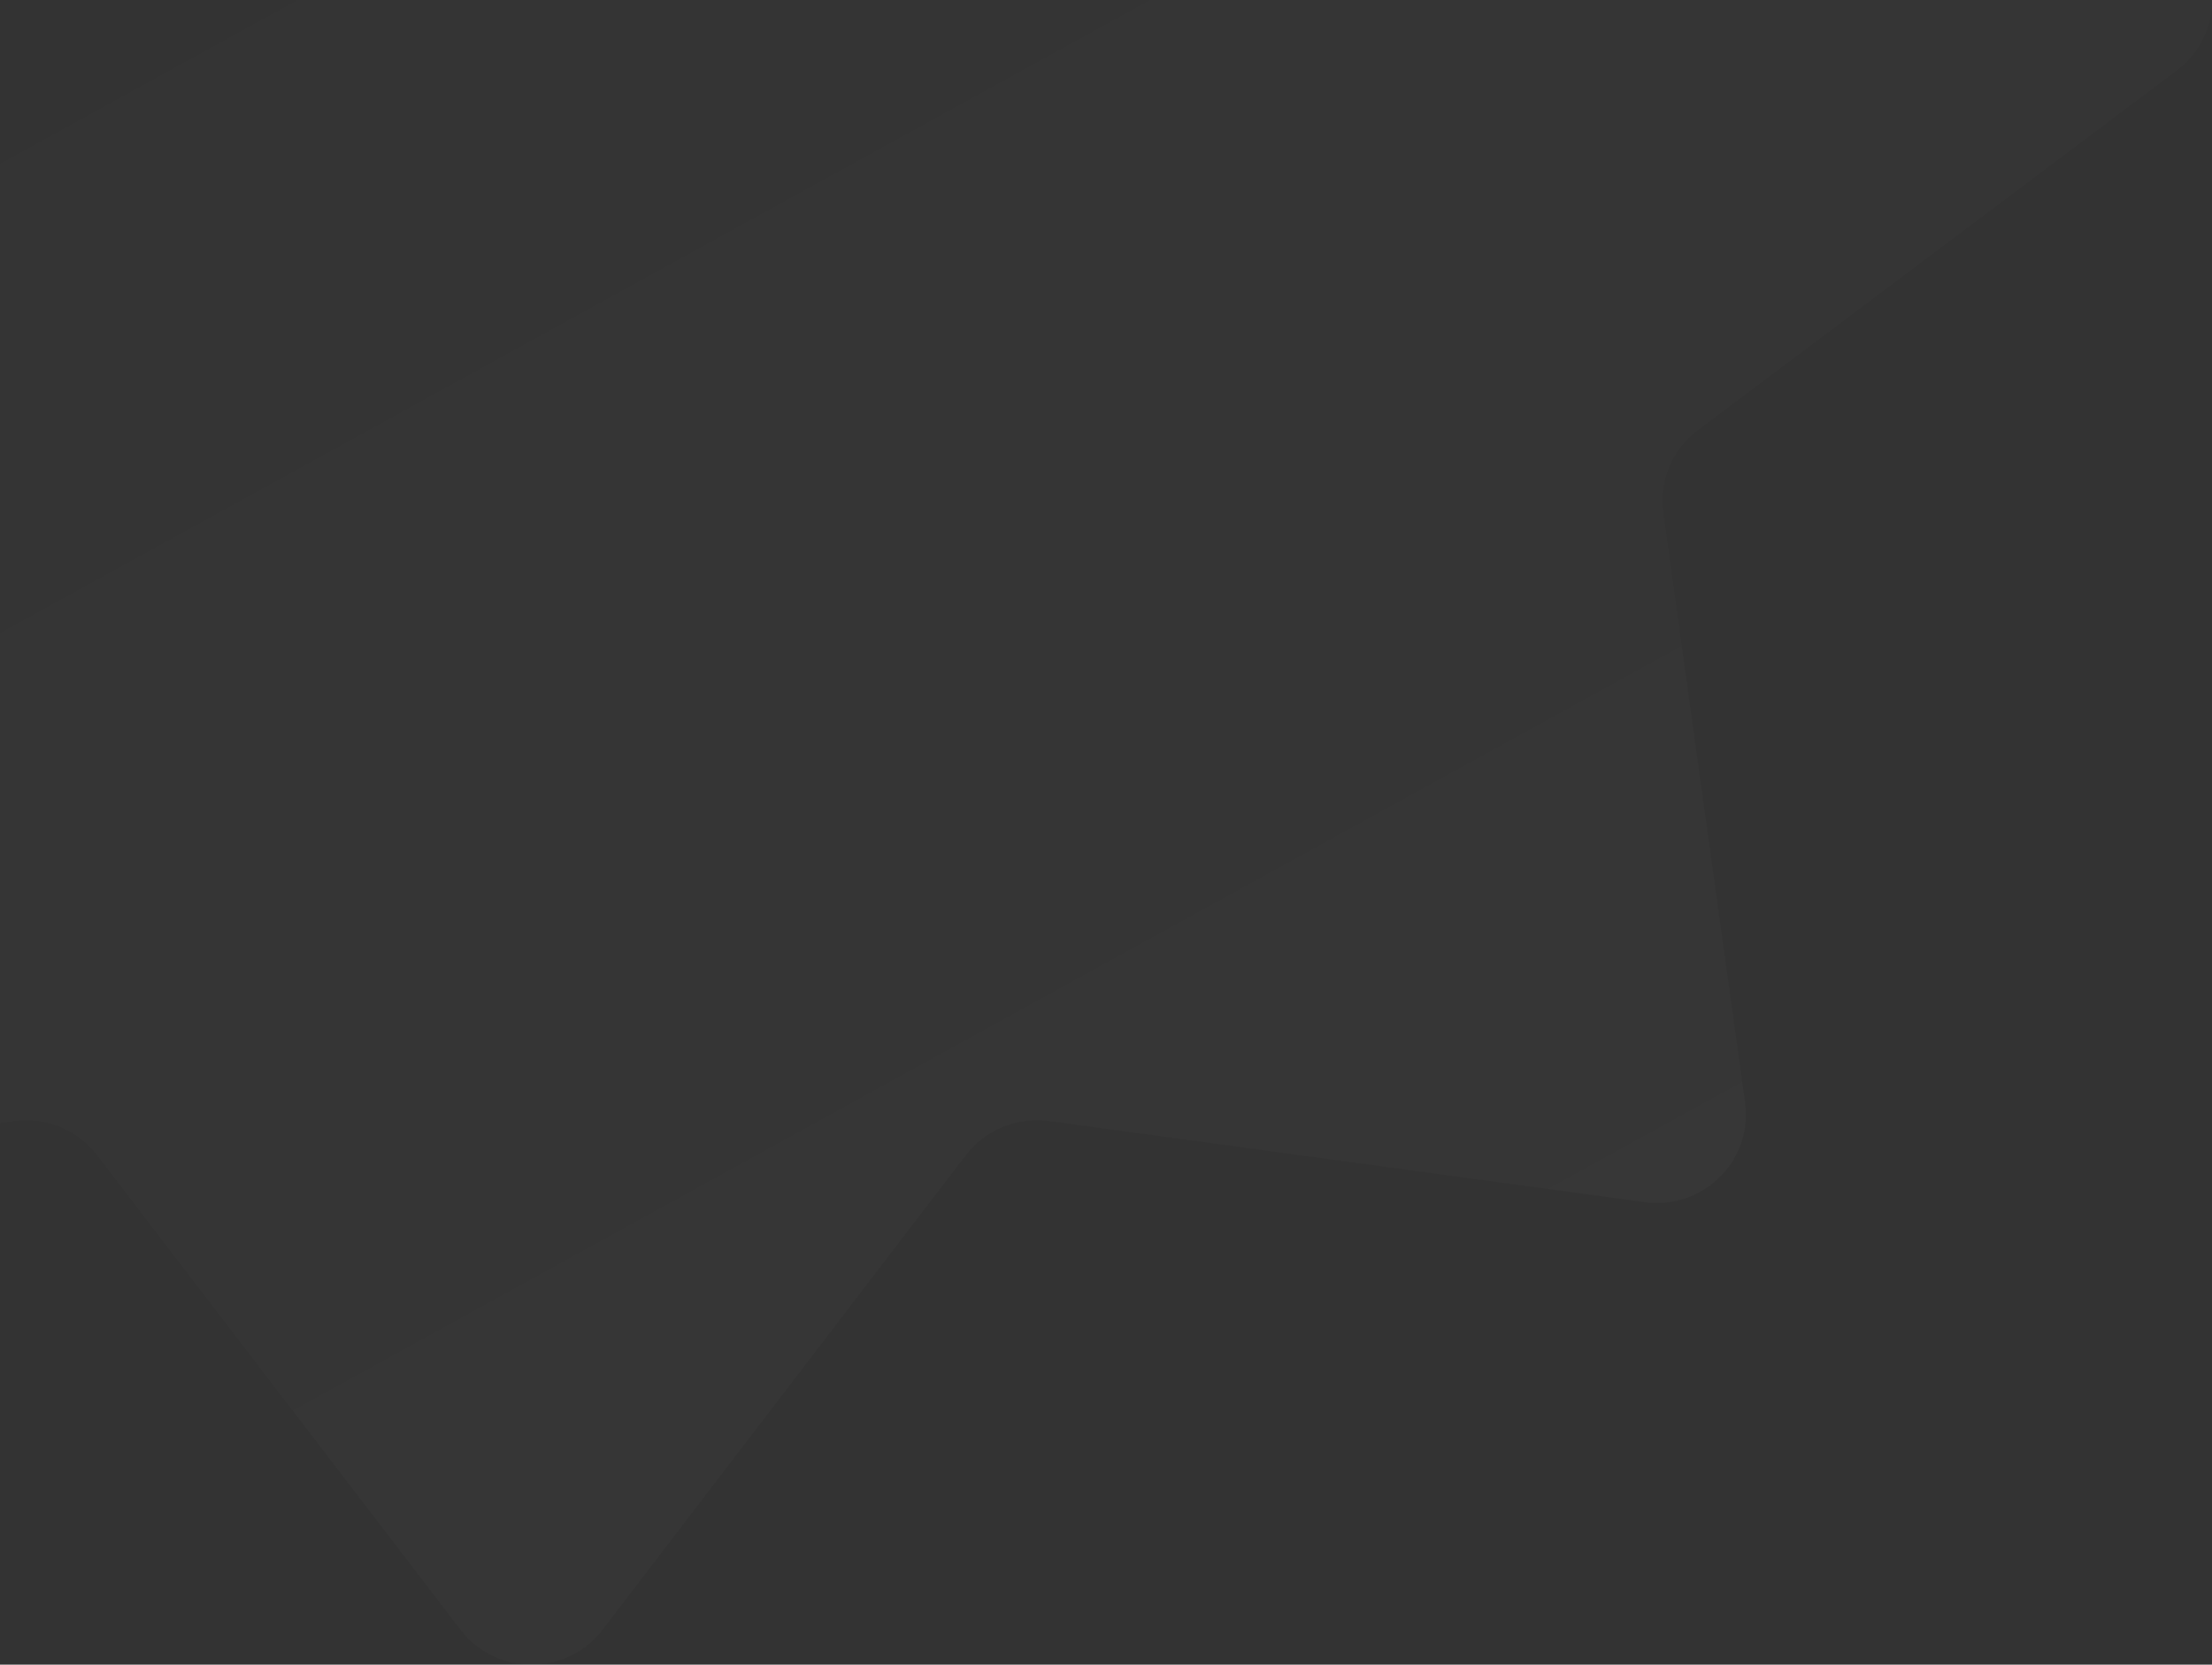 <svg xmlns="http://www.w3.org/2000/svg" width="283" height="213" viewBox="0 0 283 213" fill="none">
    <rect x="0" y="0" width="283" height="213" fill="#333333" stroke="none"/>
    <path d="M58.913 -208.528C63.476 -214.491 72.524 -214.491 77.087 -208.528L123.564 -147.804C126.054 -144.55 130.122 -142.881 134.205 -143.437L210.411 -153.818C217.893 -154.837 224.291 -148.499 223.262 -141.086L212.784 -65.589C212.223 -61.544 213.908 -57.514 217.191 -55.047L278.486 -9.003C284.505 -4.482 284.505 4.482 278.486 9.003L217.191 55.047C213.908 57.514 212.223 61.544 212.784 65.589L223.262 141.086C224.291 148.499 217.893 154.837 210.411 153.818L134.205 143.437C130.122 142.881 126.054 144.55 123.564 147.804L77.087 208.528C72.524 214.491 63.476 214.491 58.913 208.528L12.436 147.804C9.946 144.55 5.878 142.881 1.795 143.437L-74.411 153.818C-81.893 154.837 -88.291 148.499 -87.262 141.086L-76.784 65.589C-76.223 61.544 -77.908 57.514 -81.192 55.047L-142.486 9.003C-148.505 4.482 -148.505 -4.482 -142.486 -9.003L-81.192 -55.047C-77.908 -57.514 -76.223 -61.544 -76.784 -65.589L-87.262 -141.086C-88.291 -148.499 -81.893 -154.837 -74.411 -153.818L1.795 -143.437C5.878 -142.881 9.946 -144.55 12.436 -147.804L58.913 -208.528Z" fill="url(#paint0_linear_256_2774)" fill-opacity="0.4"/>
    <defs>
        <linearGradient id="paint0_linear_256_2774" x1="275" y1="329.5" x2="68" y2="-46.5" gradientUnits="userSpaceOnUse">
            <stop stop-color="white" stop-opacity="0.08"/>
            <stop offset="1" stop-color="white" stop-opacity="0"/>
        </linearGradient>
    </defs>
</svg>